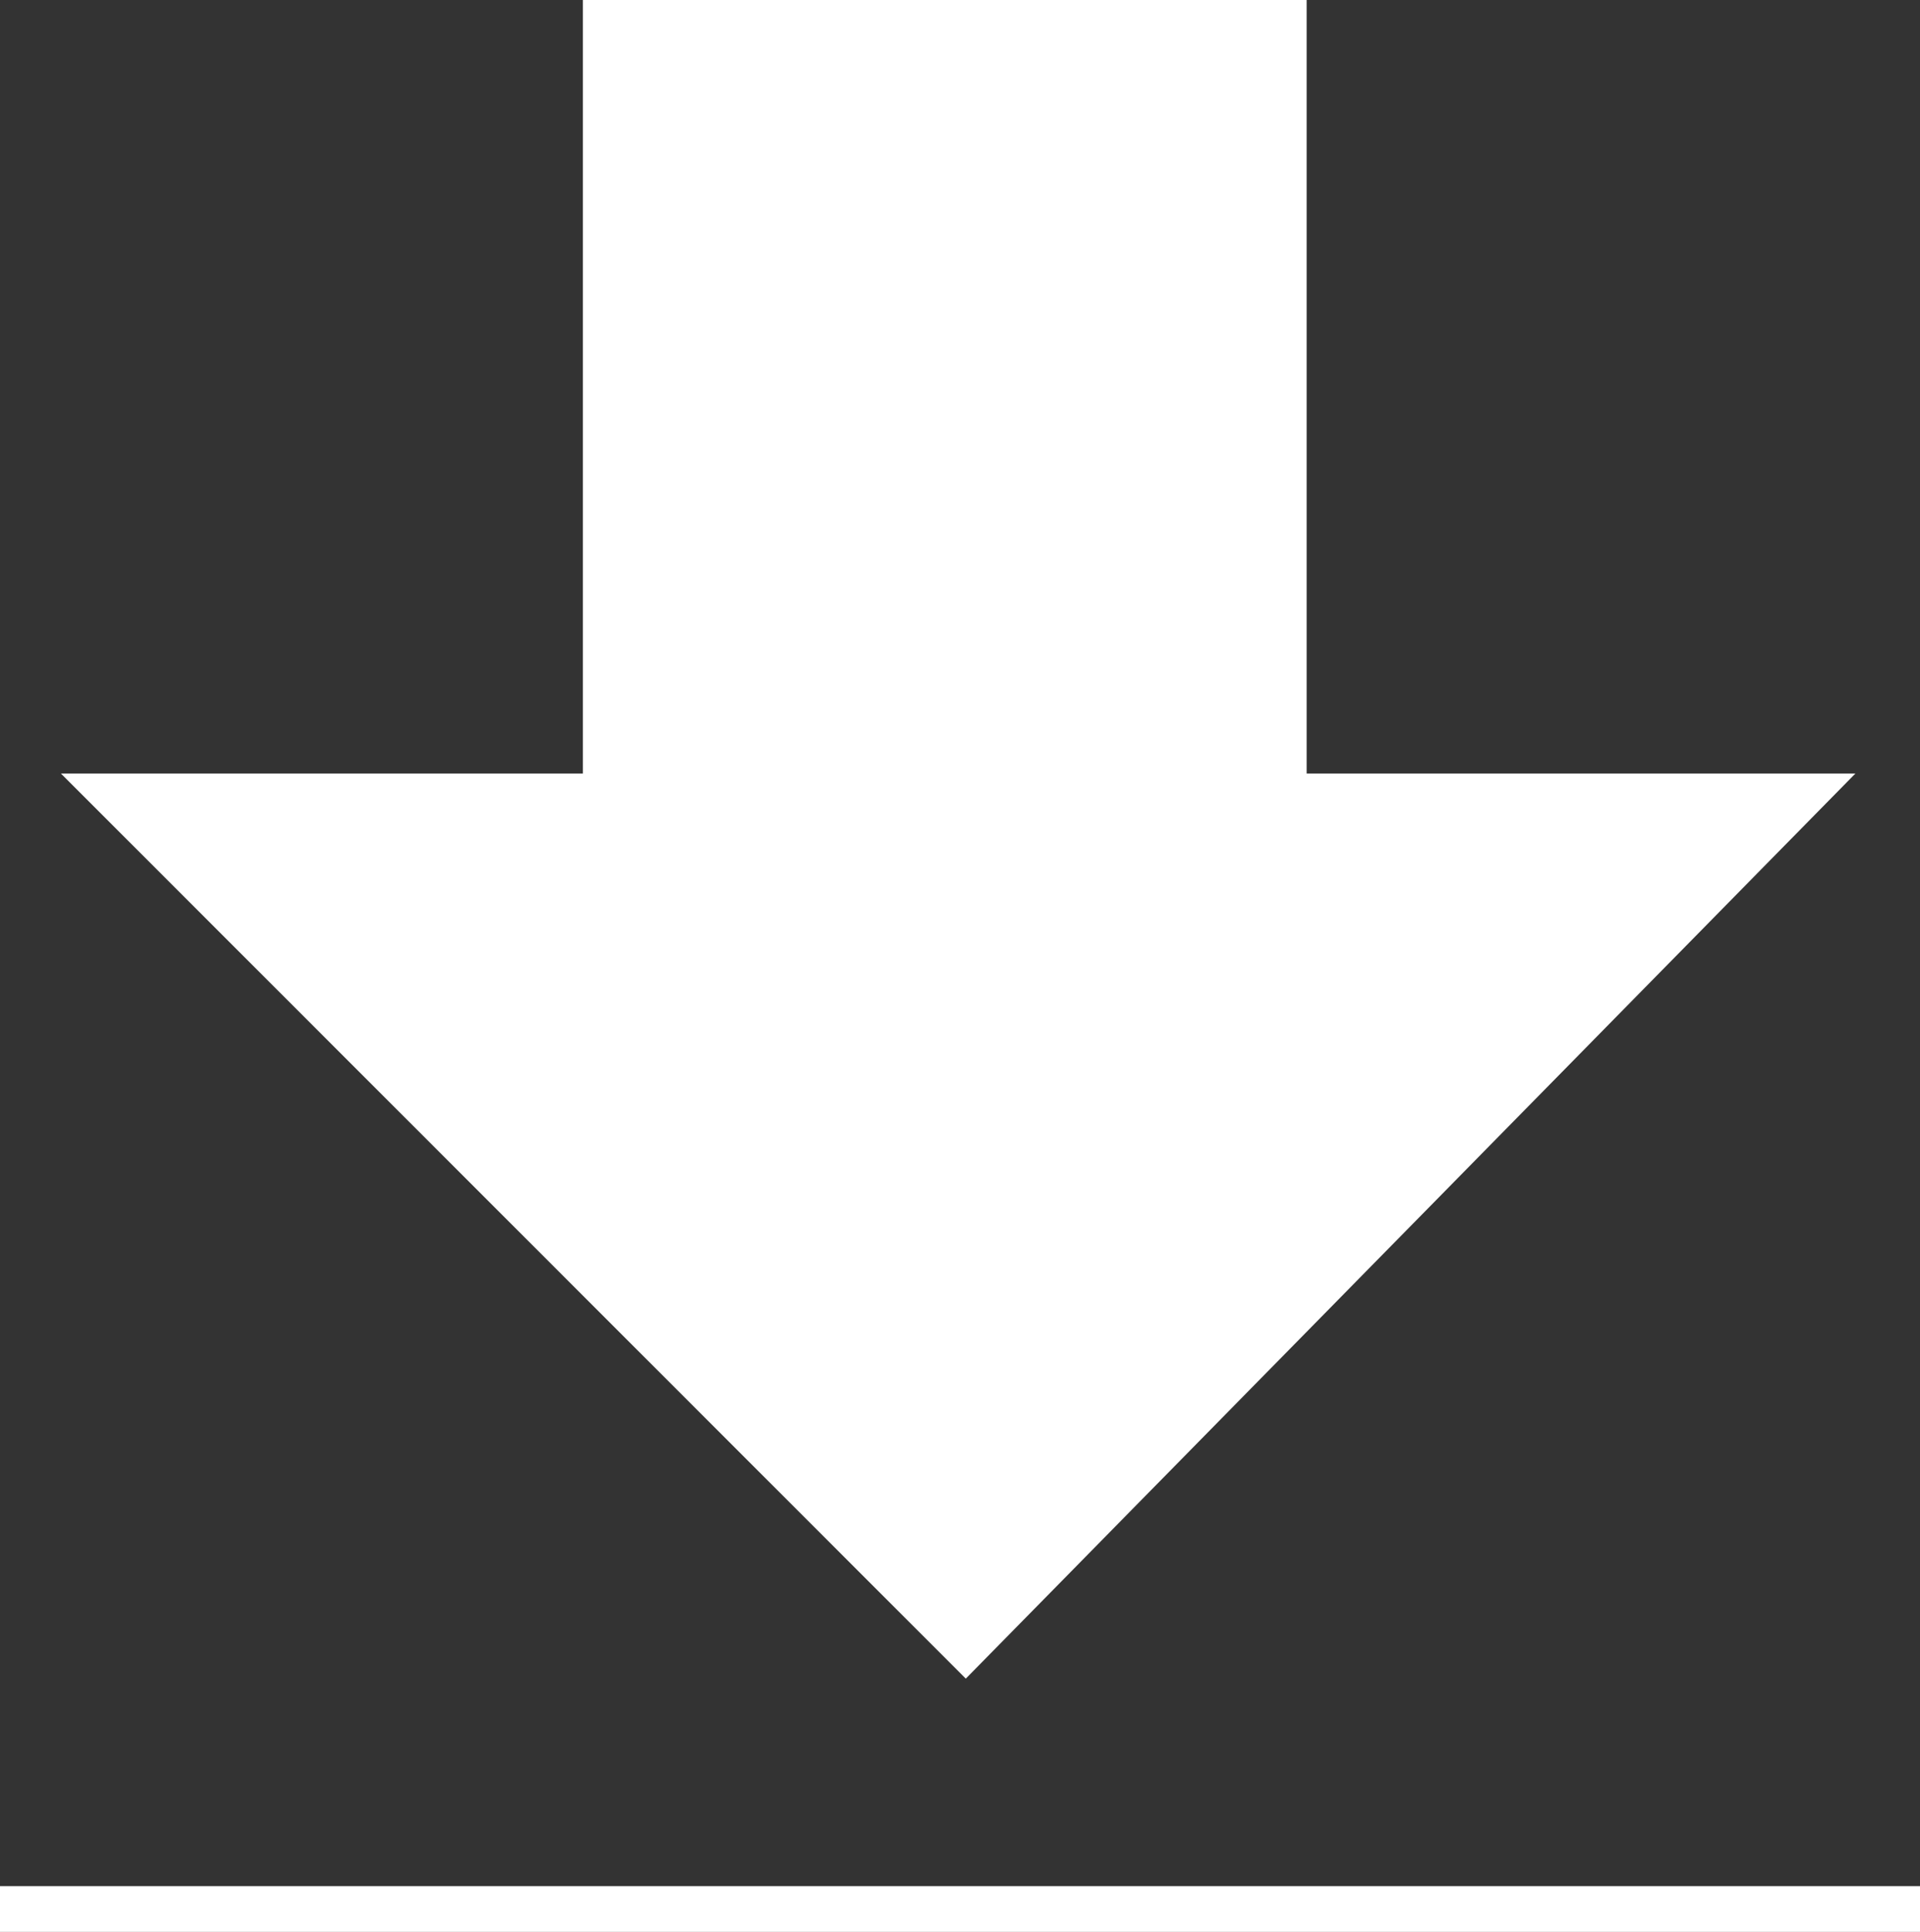 <!-- Generator: Adobe Illustrator 21.1.0, SVG Export Plug-In  -->
<svg version="1.1"
	 xmlns="http://www.w3.org/2000/svg" xmlns:xlink="http://www.w3.org/1999/xlink" xmlns:a="http://ns.adobe.com/AdobeSVGViewerExtensions/3.0/"
	 x="0px" y="0px" width="42px" height="42.25px" viewBox="0 0 42 42.25"
	 style="overflow:scroll;enable-background:new 0 0 42 42.25;" xml:space="preserve">
<rect x="0" y="0" width="42" height="42.25" fill="#333333" stroke="none"/>
<style type="text/css">
	.st0{fill:#FFFFFF;}
</style>
<defs>
</defs>
<polygon class="st0" points="12.75,0 12.75,16.917 1.333,16.917 21.127,36.711 40.586,16.917 28.583,16.917 28.583,0 "/>
<g>
	<rect y="41.25" class="st0" width="42" height="1"/>
</g>
</svg>
